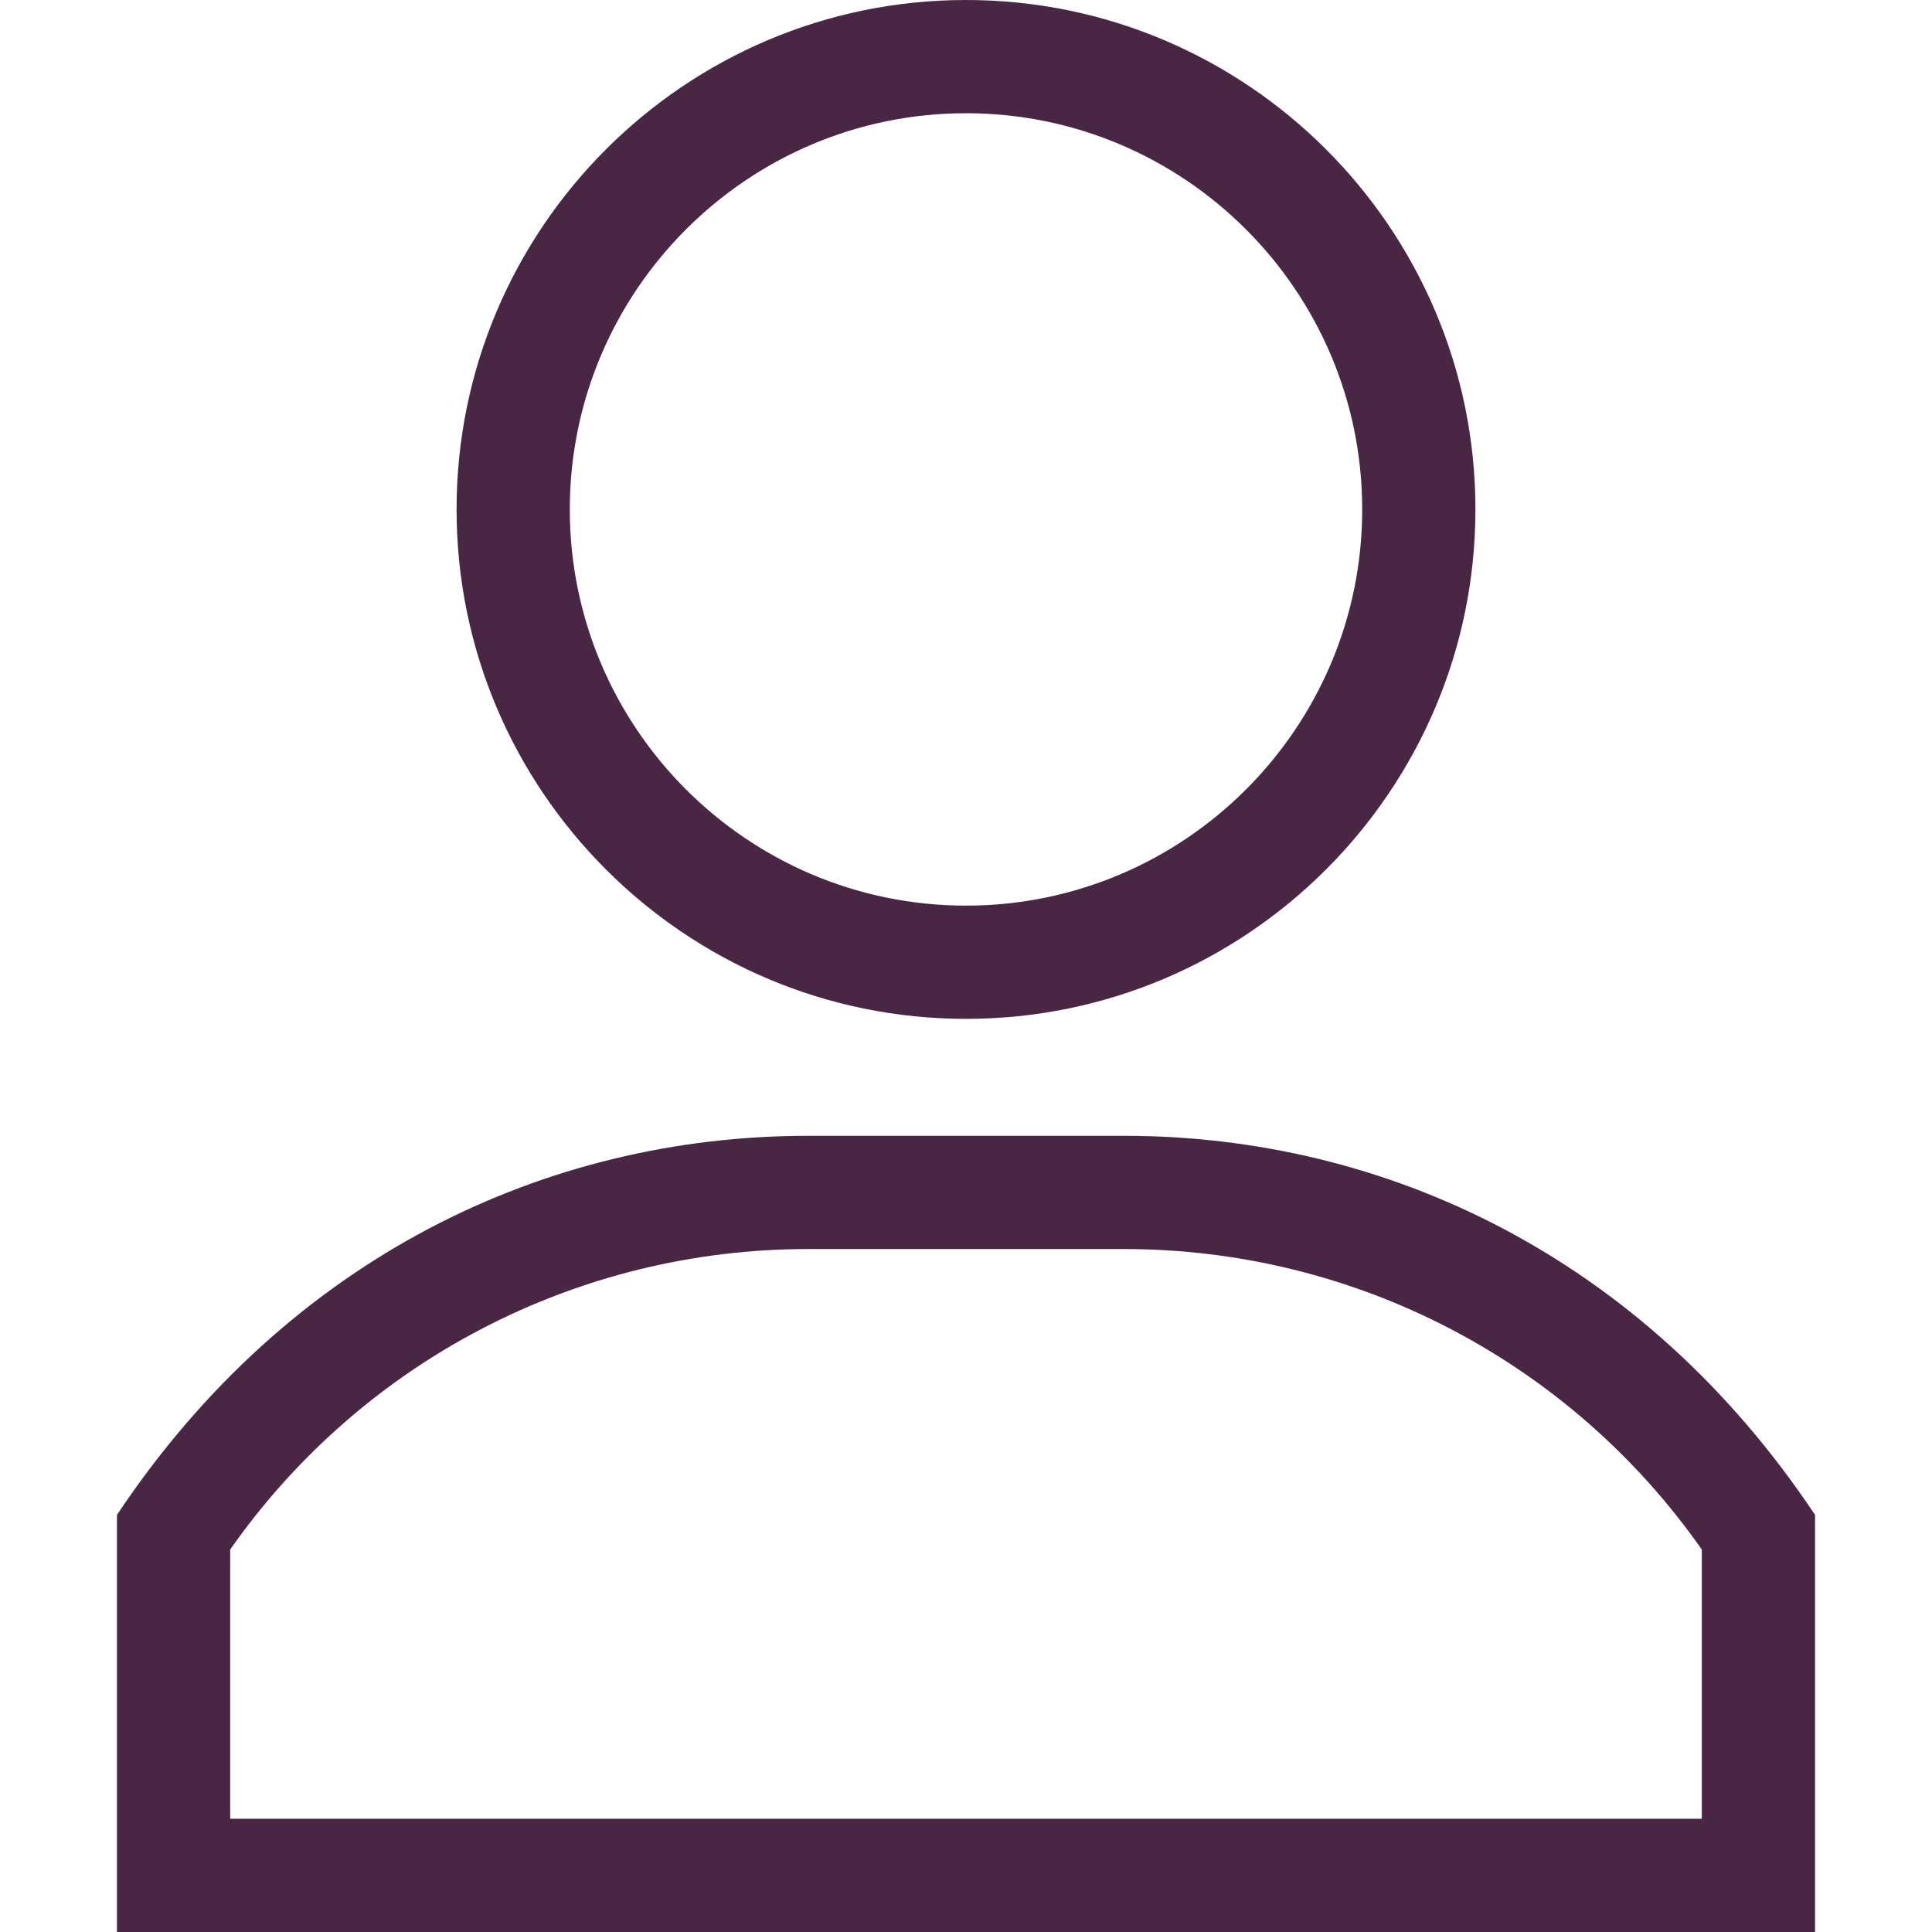 <svg width="28" height="28" viewBox="0 0 28 28" fill="none" xmlns="http://www.w3.org/2000/svg">
<path d="M14 0C9.929 0 6.617 3.312 6.617 7.383C6.617 11.454 9.929 14.766 14 14.766C18.071 14.766 21.383 11.454 21.383 7.383C21.383 3.312 18.071 0 14 0ZM14 13.125C10.834 13.125 8.258 10.549 8.258 7.383C8.258 4.217 10.834 1.641 14 1.641C17.166 1.641 19.742 4.217 19.742 7.383C19.742 10.549 17.166 13.125 14 13.125Z" fill="#492744"/>
<path d="M16.288 16.461H11.712C7.928 16.461 4.193 18.208 1.695 21.955V28H26.305V21.955C23.811 18.214 20.077 16.461 16.288 16.461ZM24.664 26.359H24.664H3.336V22.457C5.252 19.725 8.365 18.102 11.712 18.102H16.288C19.636 18.102 22.748 19.725 24.664 22.457V26.359Z" fill="#492744"/>
</svg>
